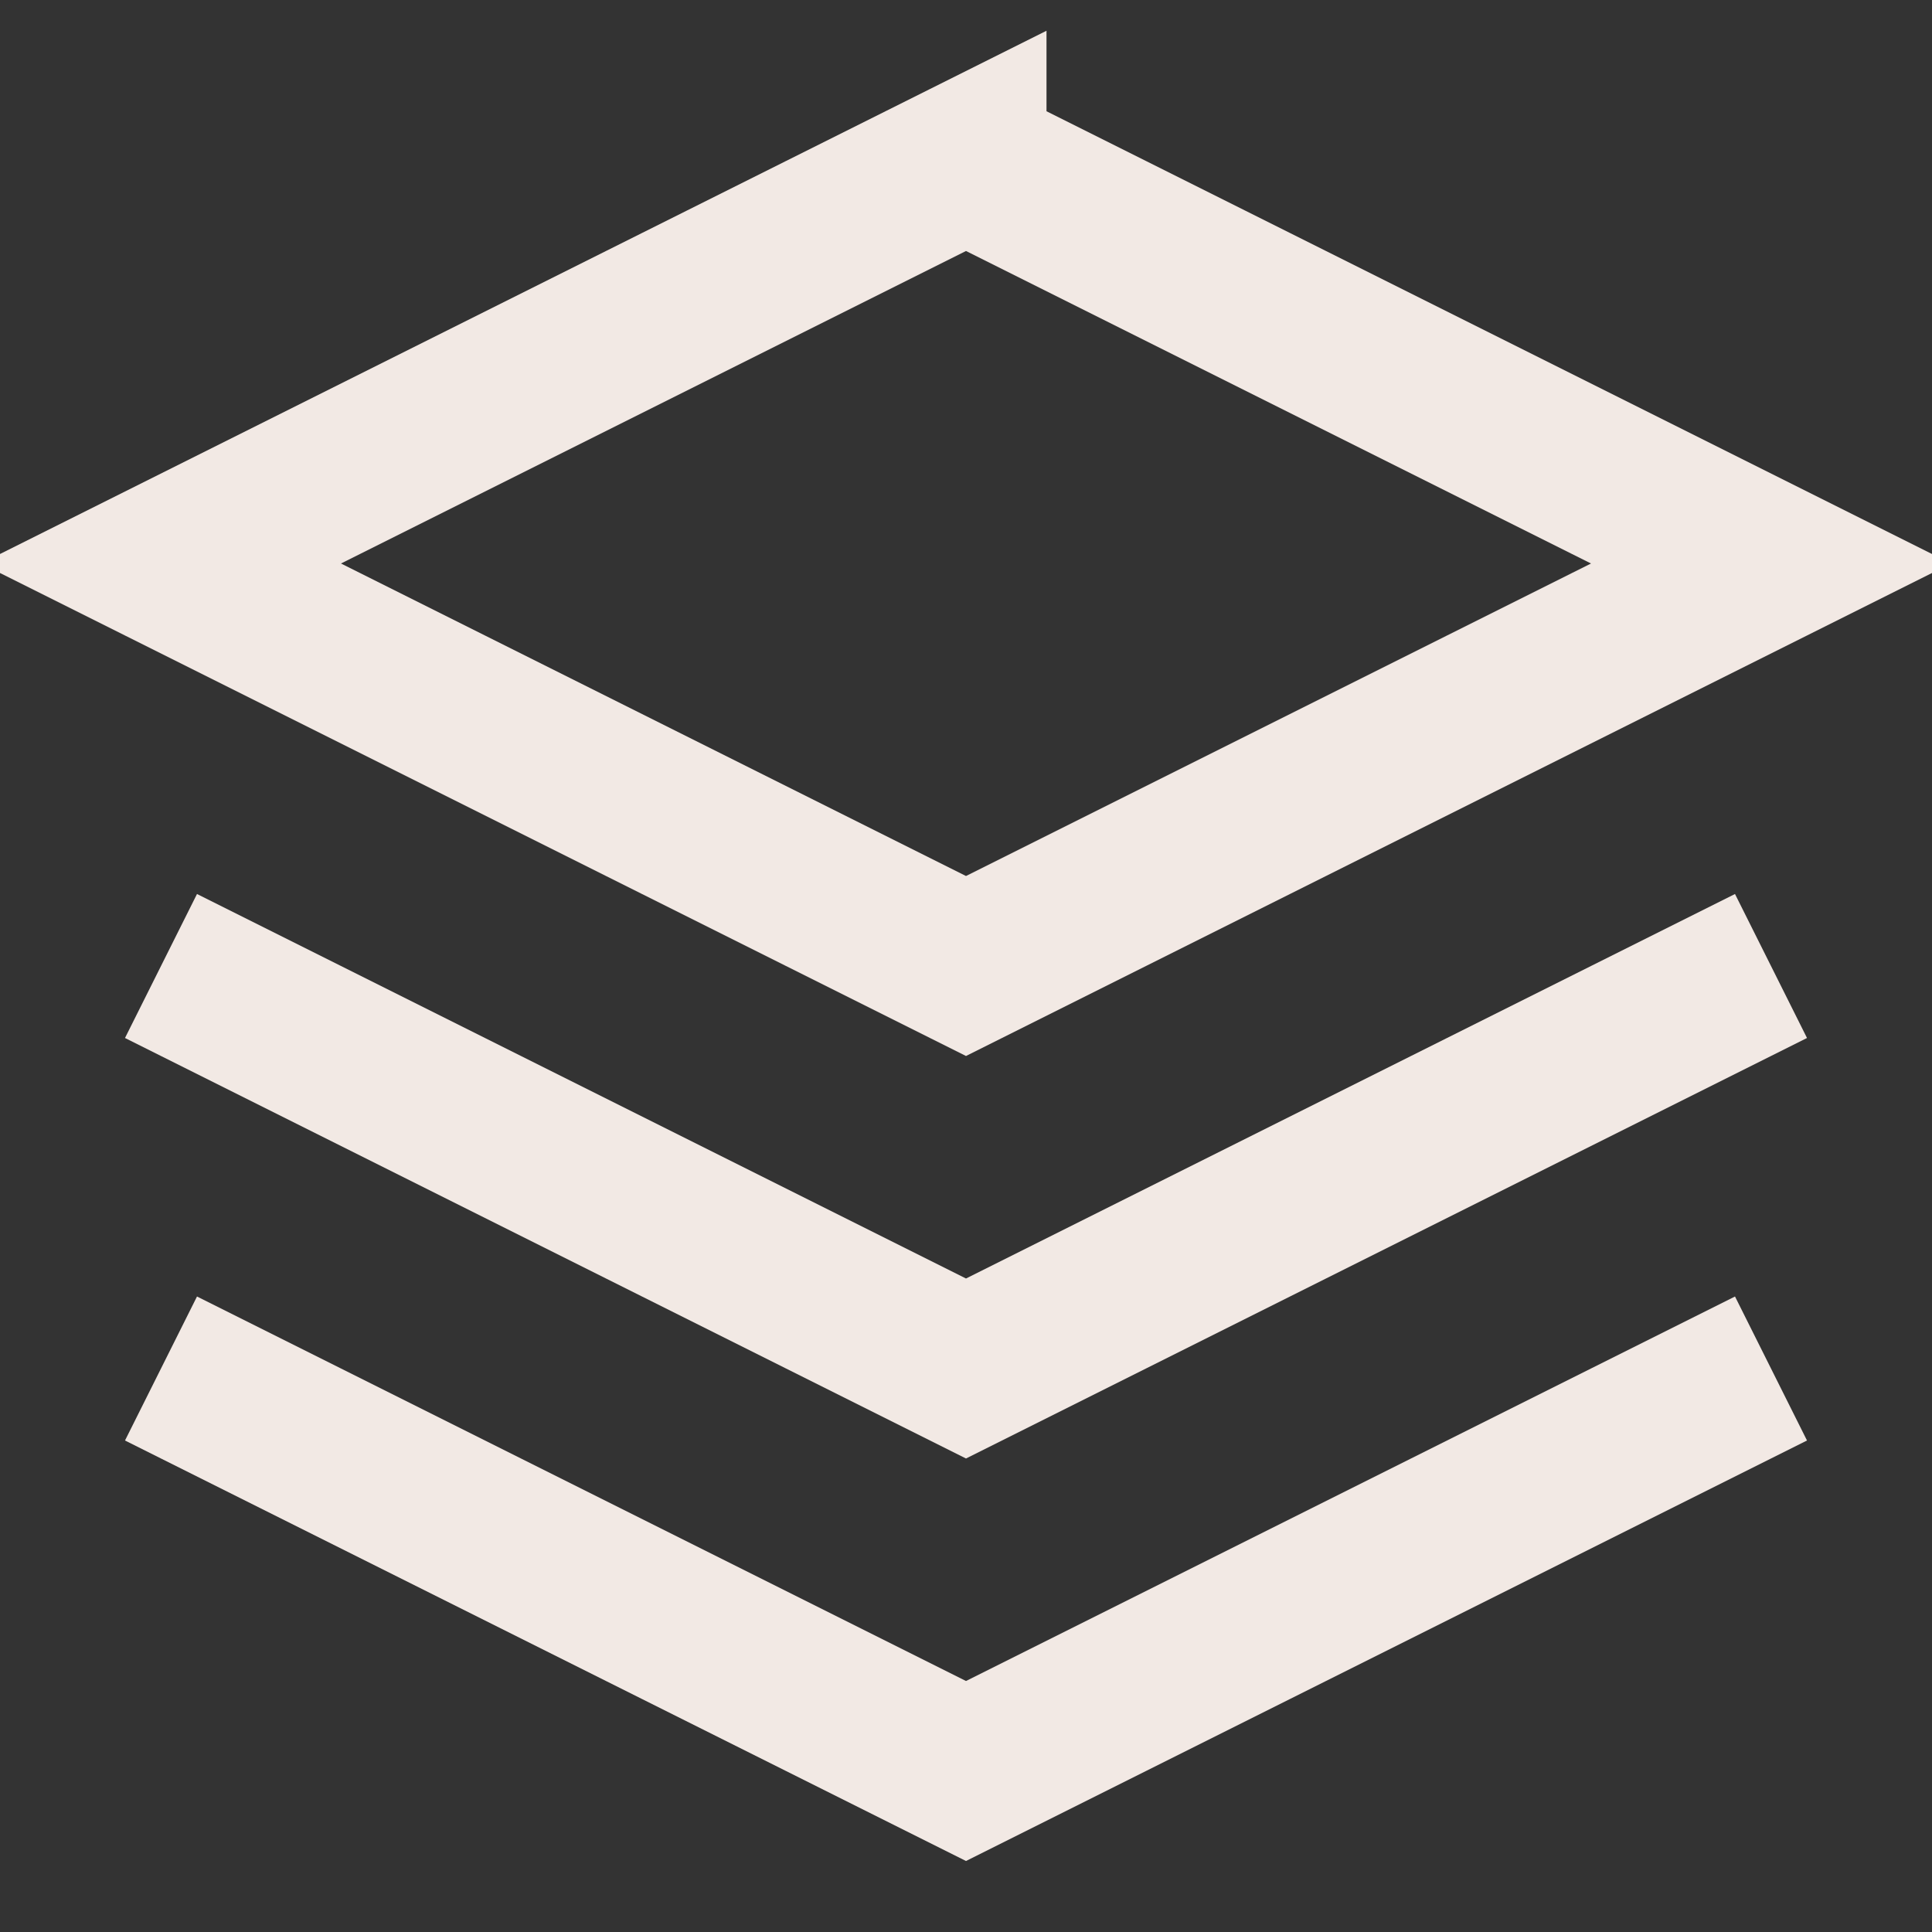 <svg xmlns="http://www.w3.org/2000/svg" viewBox="0 0 24 24" fill="none" stroke="#f2e9e4" stroke-width="2">
  <rect x="0" y="0" width="24" height="24" fill="#333333" stroke="none"/>
  <path d="M12 2L2 7l10 5 10-5-10-5zM2 17l10 5 10-5M2 12l10 5 10-5"/>
</svg>
